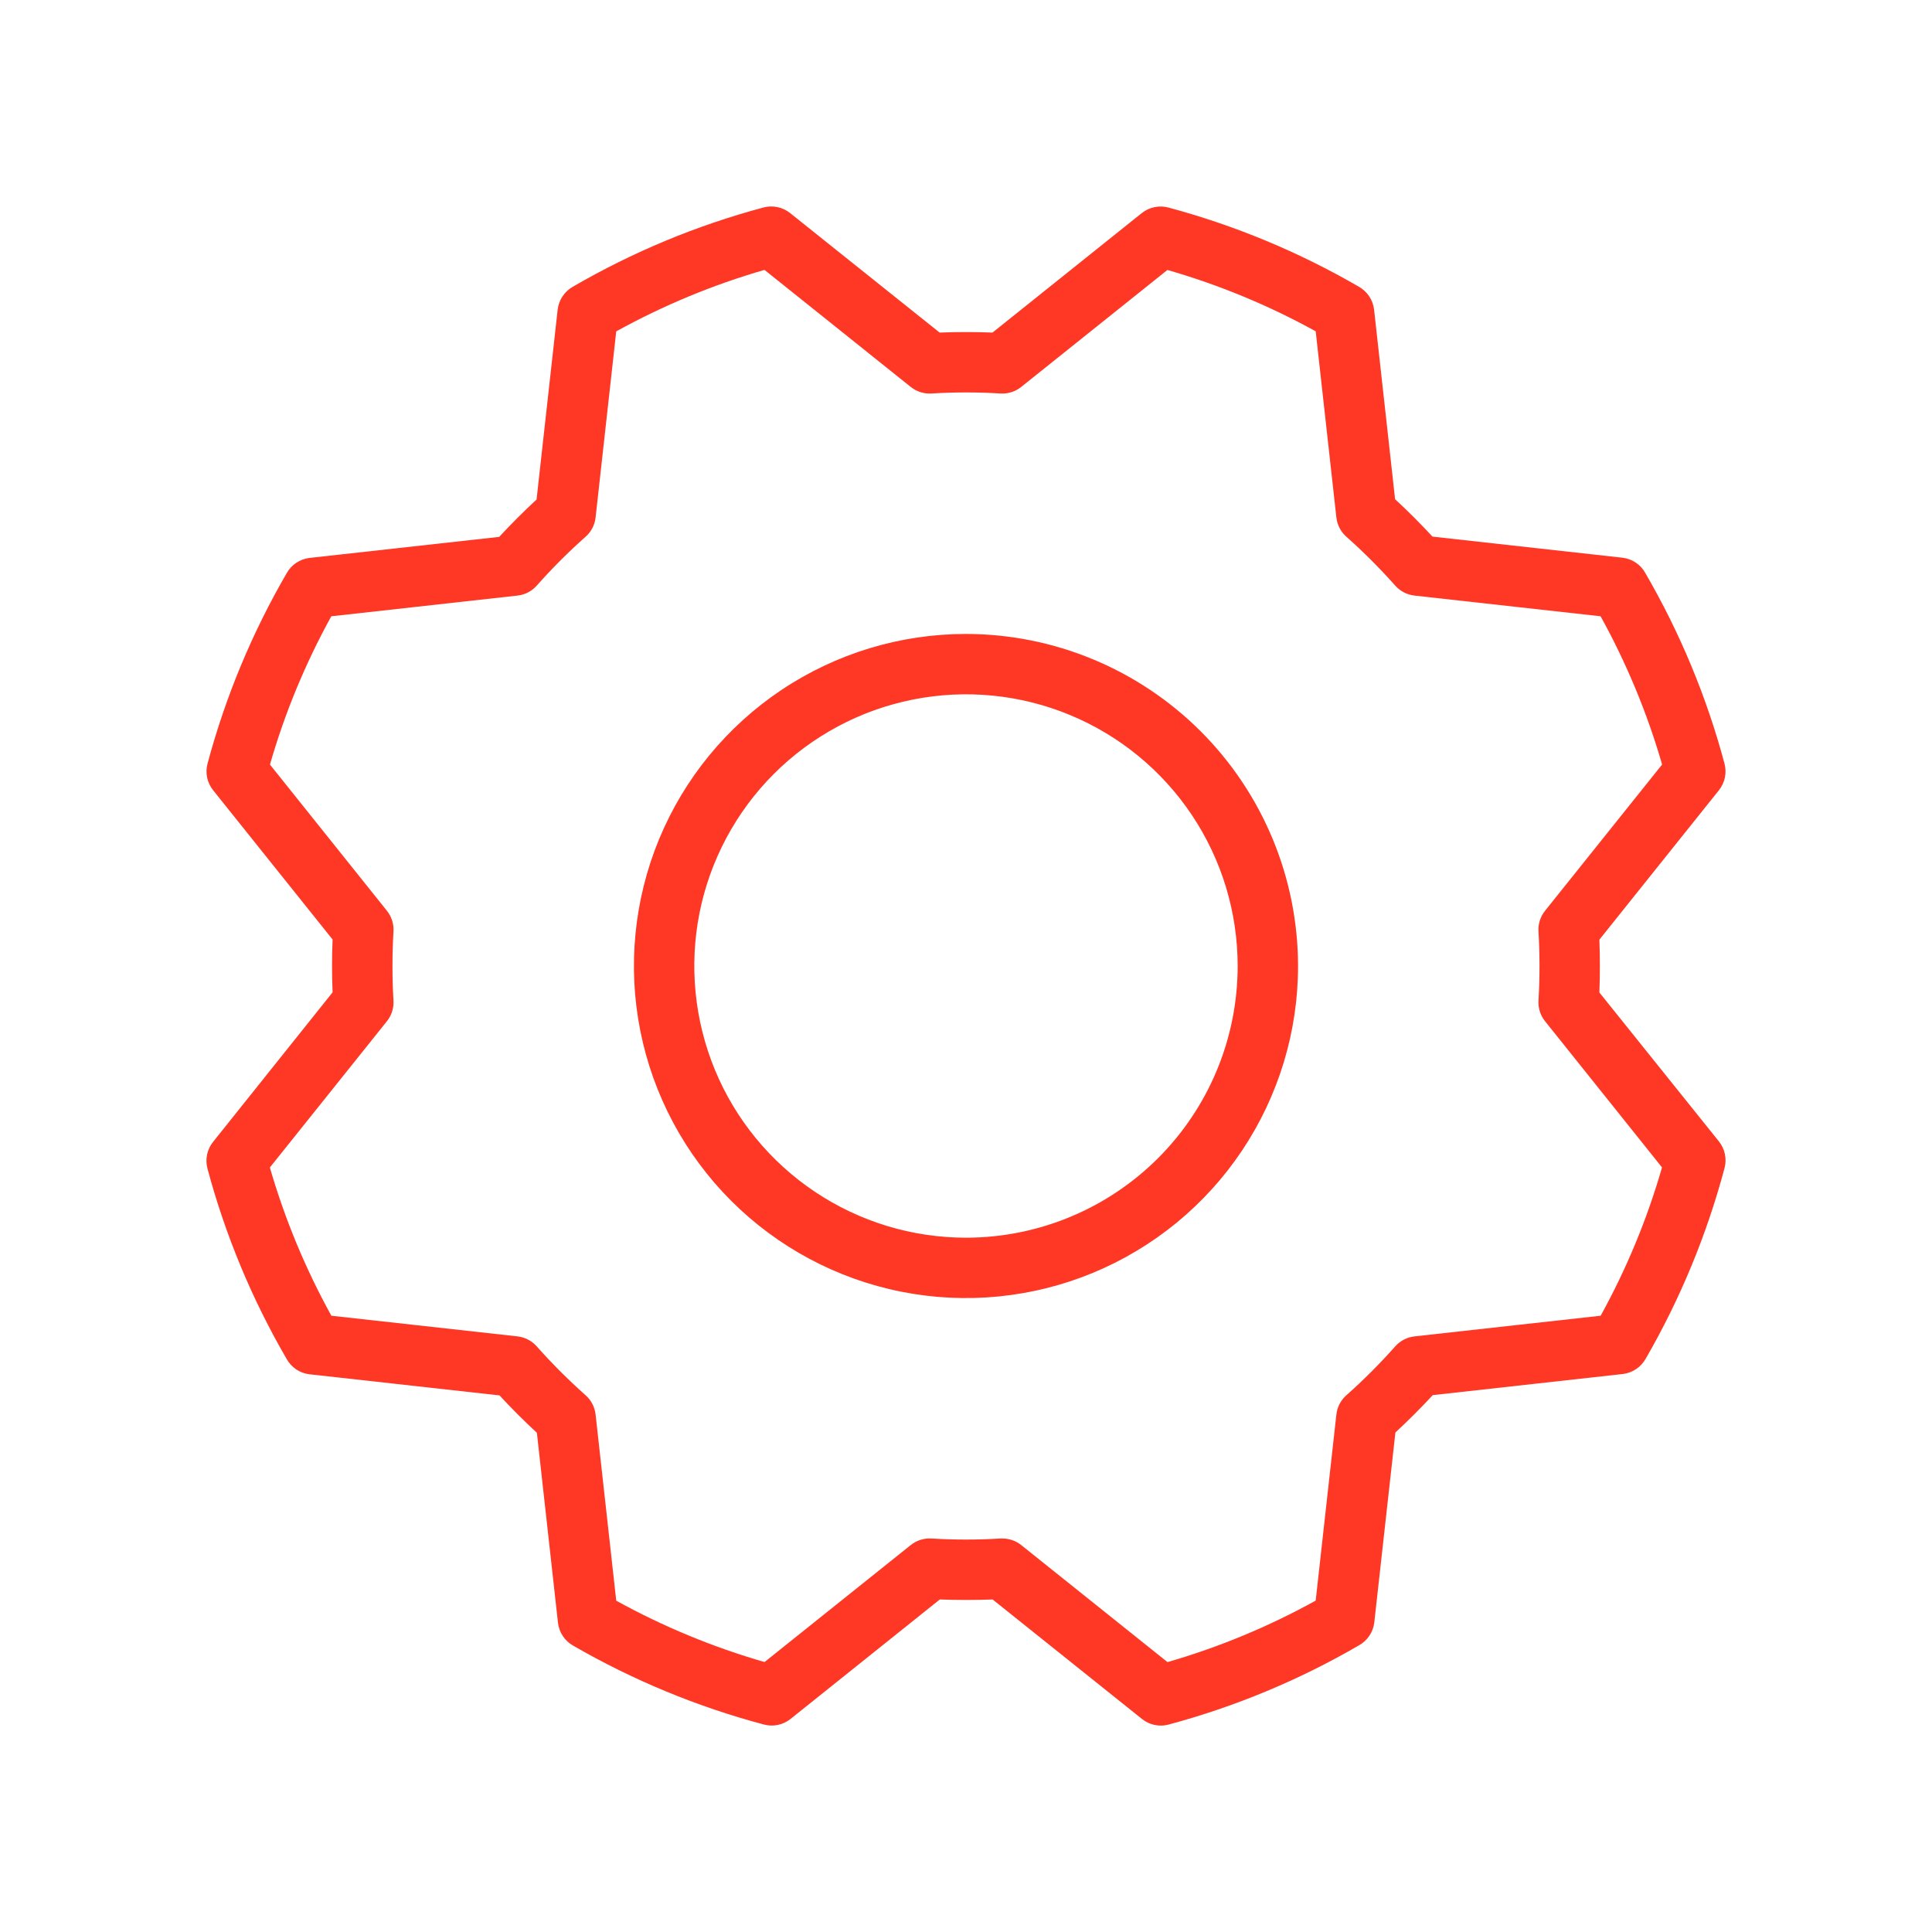<?xml version="1.0" encoding="UTF-8"?> <svg xmlns="http://www.w3.org/2000/svg" width="62" height="62" viewBox="0 0 62 62" fill="none"><path d="M31 20.344C28.892 20.344 26.832 20.969 25.079 22.14C23.327 23.311 21.961 24.975 21.154 26.922C20.348 28.869 20.137 31.012 20.548 33.079C20.959 35.146 21.974 37.045 23.464 38.535C24.955 40.025 26.853 41.04 28.921 41.452C30.988 41.863 33.13 41.652 35.078 40.845C37.025 40.038 38.689 38.673 39.86 36.92C41.031 35.168 41.656 33.108 41.656 31C41.653 28.175 40.529 25.466 38.531 23.468C36.533 21.471 33.825 20.347 31 20.344ZM31 39.719C29.275 39.719 27.589 39.207 26.156 38.249C24.722 37.291 23.604 35.93 22.944 34.337C22.285 32.743 22.112 30.99 22.448 29.299C22.785 27.608 23.615 26.054 24.834 24.835C26.054 23.616 27.607 22.785 29.299 22.449C30.99 22.112 32.743 22.285 34.336 22.945C35.929 23.605 37.291 24.722 38.249 26.156C39.207 27.59 39.718 29.276 39.718 31C39.718 33.312 38.8 35.53 37.165 37.165C35.529 38.8 33.312 39.719 31 39.719ZM51.326 31.85C51.347 31.283 51.347 30.718 51.326 30.155L55.16 25.362C55.255 25.244 55.321 25.105 55.353 24.956C55.384 24.808 55.381 24.654 55.342 24.507C54.768 22.362 53.912 20.302 52.796 18.382C52.722 18.25 52.617 18.137 52.491 18.053C52.365 17.969 52.22 17.916 52.07 17.898L45.969 17.22C45.586 16.805 45.184 16.403 44.77 16.021L44.095 9.93C44.076 9.779 44.023 9.635 43.939 9.509C43.855 9.383 43.742 9.278 43.61 9.203C41.693 8.09 39.636 7.235 37.495 6.66C37.348 6.621 37.195 6.617 37.046 6.648C36.898 6.679 36.758 6.745 36.64 6.839L31.85 10.673C31.283 10.651 30.718 10.651 30.154 10.673L25.357 6.839C25.238 6.744 25.099 6.678 24.951 6.647C24.802 6.615 24.648 6.619 24.502 6.658C22.358 7.232 20.3 8.088 18.381 9.203C18.25 9.278 18.137 9.383 18.053 9.509C17.969 9.635 17.915 9.779 17.897 9.93L17.219 16.03C16.805 16.413 16.403 16.815 16.02 17.229L9.929 17.905C9.779 17.923 9.634 17.977 9.508 18.061C9.382 18.145 9.277 18.257 9.203 18.389C8.089 20.307 7.234 22.363 6.66 24.505C6.62 24.651 6.616 24.805 6.647 24.953C6.679 25.102 6.744 25.241 6.839 25.359L10.673 30.15C10.65 30.717 10.65 31.282 10.673 31.845L6.839 36.643C6.744 36.761 6.678 36.9 6.646 37.049C6.615 37.197 6.618 37.351 6.657 37.498C7.231 39.641 8.087 41.699 9.203 43.618C9.277 43.75 9.382 43.862 9.508 43.947C9.634 44.031 9.779 44.084 9.929 44.102L16.03 44.78C16.413 45.195 16.815 45.597 17.229 45.979L17.907 52.082C17.925 52.233 17.978 52.377 18.062 52.503C18.147 52.63 18.259 52.734 18.391 52.809C20.312 53.919 22.37 54.771 24.514 55.342C24.66 55.381 24.814 55.386 24.962 55.355C25.111 55.323 25.25 55.258 25.369 55.163L30.159 51.329C30.726 51.35 31.291 51.35 31.854 51.329L36.647 55.163C36.819 55.301 37.033 55.376 37.253 55.376C37.334 55.376 37.416 55.365 37.495 55.345C39.639 54.77 41.698 53.913 43.617 52.797C43.749 52.722 43.862 52.617 43.946 52.491C44.03 52.365 44.084 52.221 44.102 52.07L44.78 45.97C45.194 45.587 45.596 45.185 45.979 44.771L52.082 44.093C52.233 44.074 52.377 44.021 52.503 43.937C52.629 43.853 52.734 43.74 52.809 43.608C53.919 41.688 54.771 39.629 55.342 37.486C55.381 37.339 55.385 37.185 55.354 37.037C55.323 36.889 55.257 36.749 55.163 36.631L51.326 31.85ZM51.367 42.223L45.393 42.886C45.154 42.913 44.934 43.027 44.775 43.206C44.284 43.76 43.76 44.284 43.206 44.776C43.026 44.935 42.913 45.155 42.886 45.393L42.222 51.365C40.715 52.199 39.12 52.861 37.466 53.339L32.772 49.583C32.6 49.446 32.387 49.372 32.167 49.372H32.109C31.37 49.418 30.629 49.418 29.89 49.372C29.651 49.358 29.414 49.433 29.227 49.583L24.535 53.337C22.881 52.86 21.285 52.2 19.776 51.368L19.113 45.393C19.087 45.155 18.973 44.935 18.793 44.776C18.239 44.284 17.715 43.76 17.224 43.206C17.065 43.027 16.845 42.913 16.606 42.886L10.634 42.223C9.801 40.716 9.139 39.12 8.66 37.466L12.416 32.773C12.566 32.585 12.642 32.349 12.627 32.109C12.584 31.37 12.584 30.63 12.627 29.891C12.642 29.651 12.566 29.415 12.416 29.227L8.663 24.536C9.139 22.881 9.8 21.285 10.632 19.777L16.606 19.113C16.845 19.087 17.065 18.973 17.224 18.794C17.715 18.24 18.239 17.715 18.793 17.224C18.973 17.065 19.087 16.845 19.113 16.607L19.776 10.634C21.284 9.801 22.879 9.139 24.533 8.661L29.227 12.417C29.414 12.567 29.651 12.642 29.89 12.628C30.629 12.582 31.37 12.582 32.109 12.628C32.348 12.642 32.585 12.567 32.772 12.417L37.464 8.663C39.118 9.14 40.715 9.8 42.222 10.632L42.886 16.607C42.913 16.845 43.026 17.065 43.206 17.224C43.76 17.715 44.284 18.24 44.775 18.794C44.934 18.973 45.154 19.087 45.393 19.113L51.365 19.777C52.198 21.284 52.86 22.88 53.339 24.534L49.583 29.227C49.432 29.415 49.357 29.651 49.372 29.891C49.415 30.63 49.415 31.37 49.372 32.109C49.357 32.349 49.432 32.585 49.583 32.773L53.336 37.464C52.86 39.119 52.199 40.715 51.367 42.223Z" fill="#FF3725"></path></svg> 